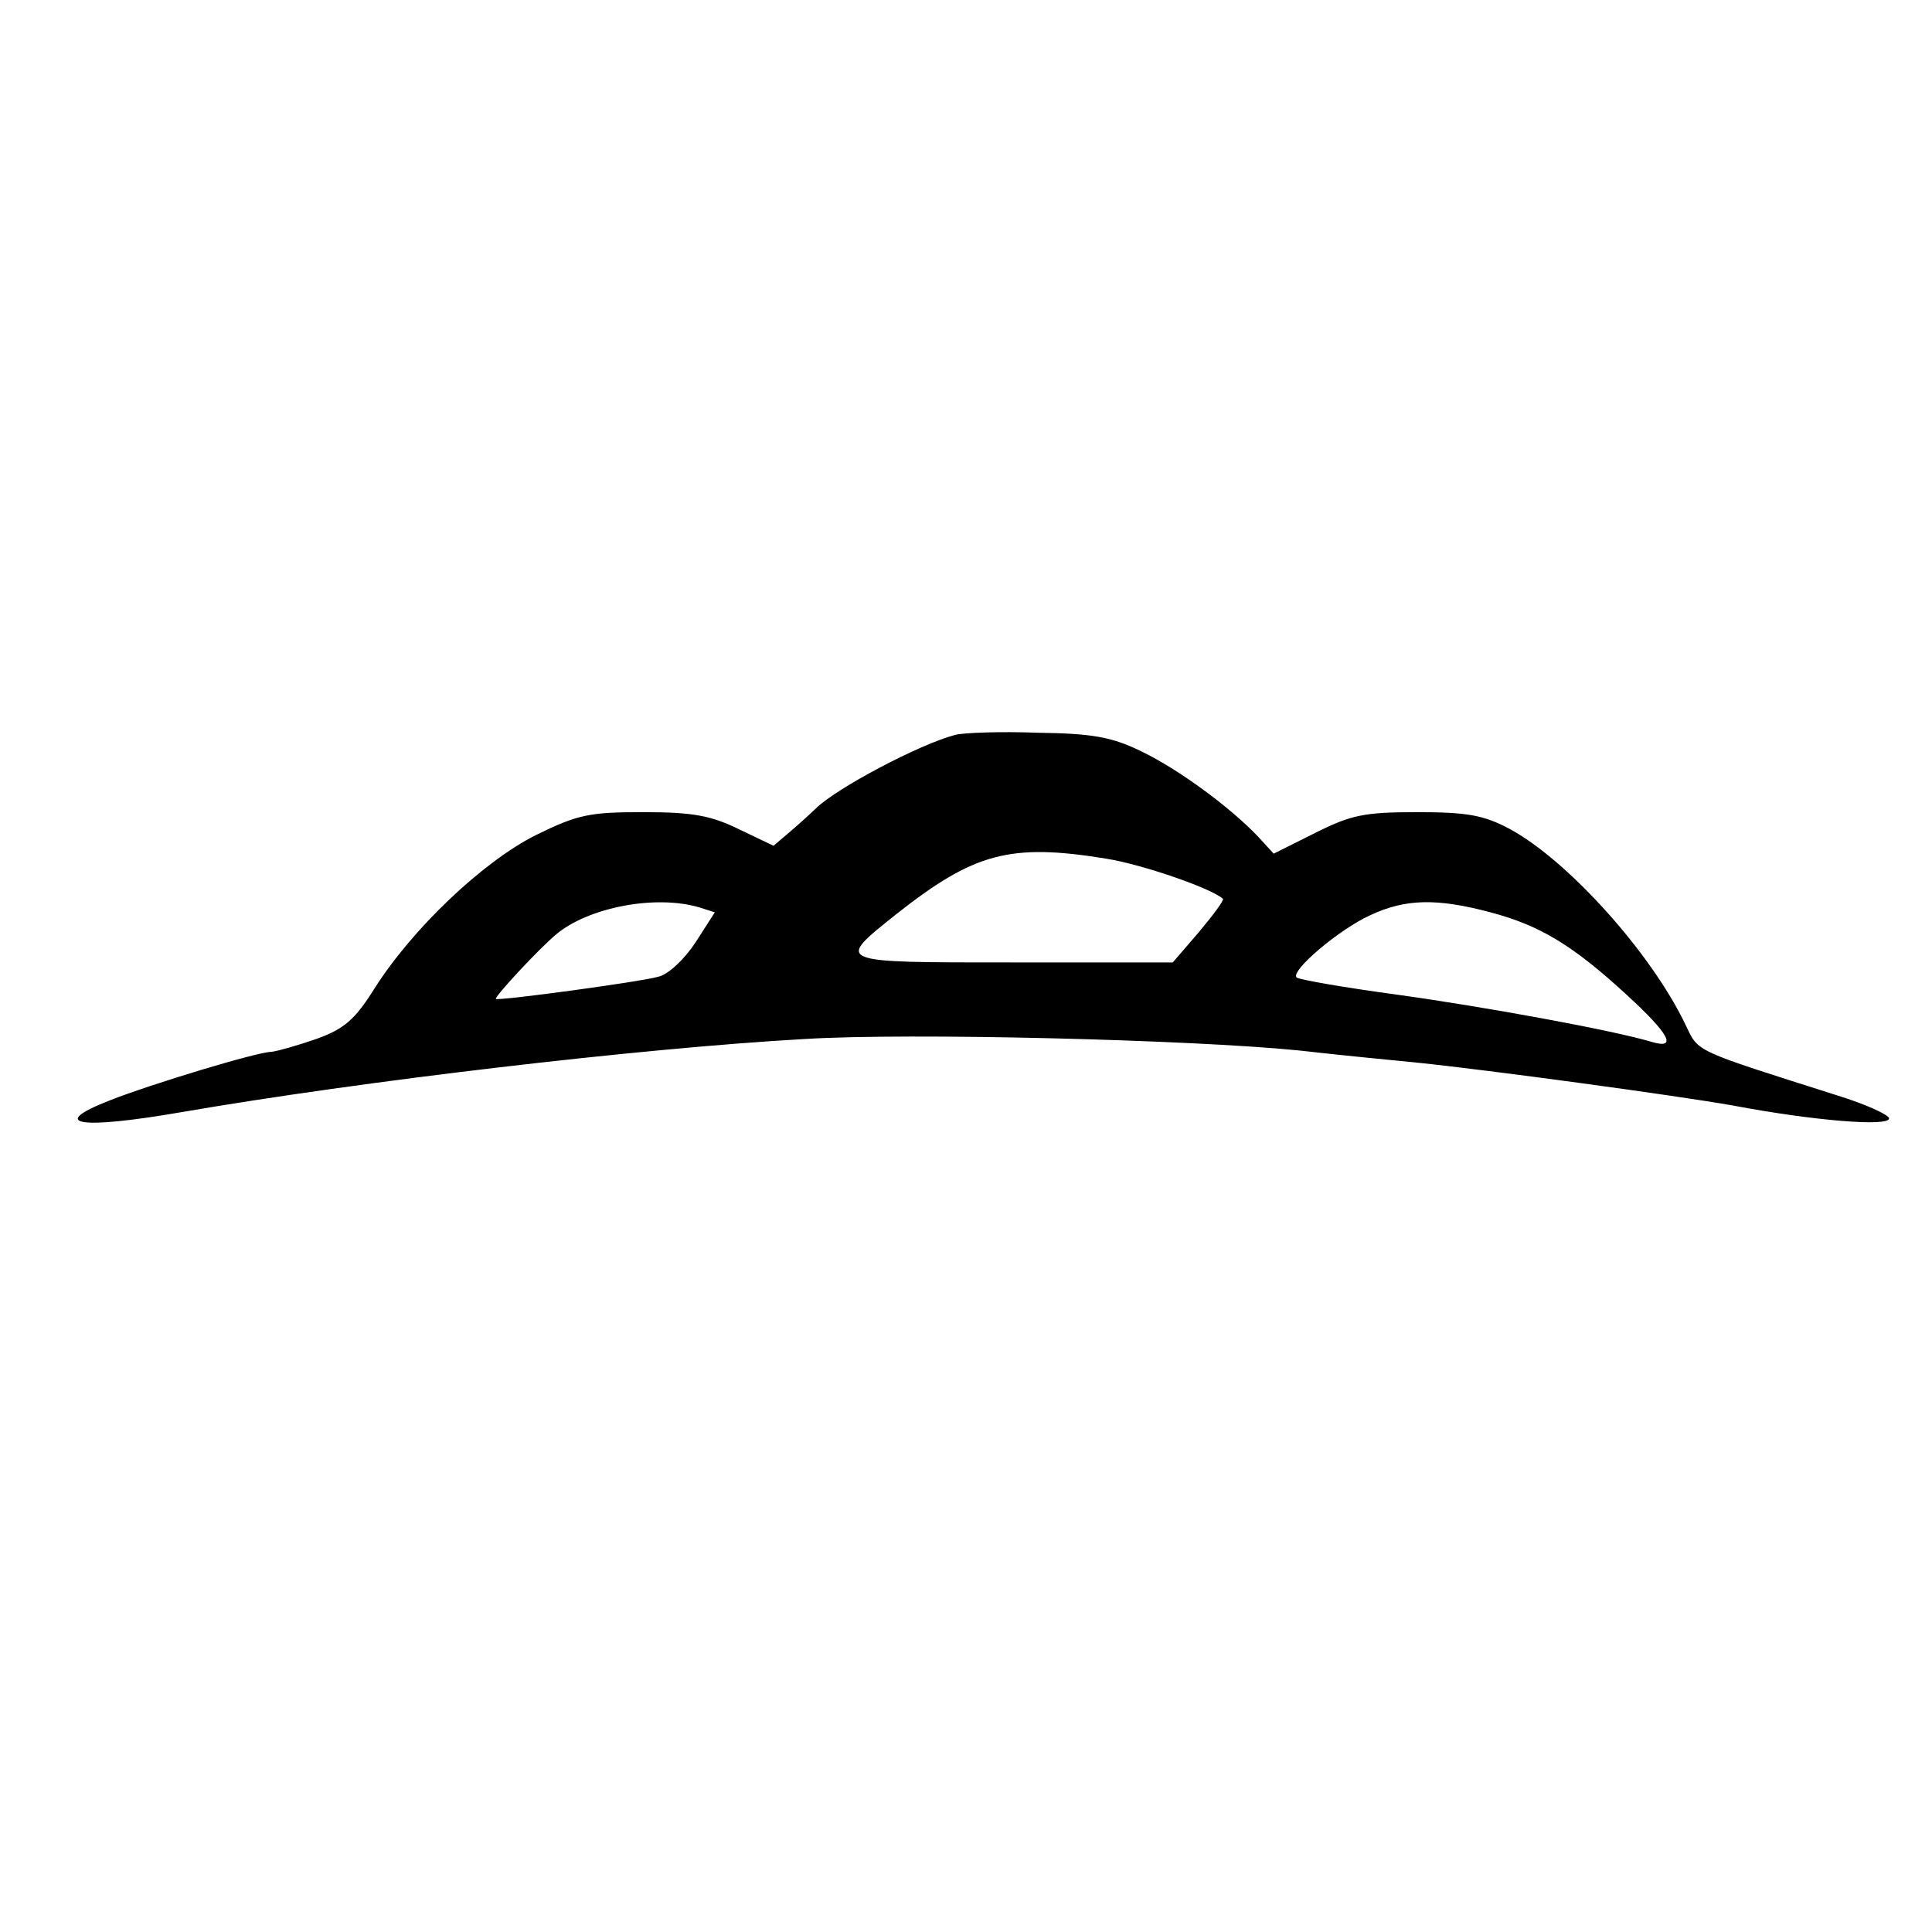 <?xml version="1.0" standalone="no"?>
<!DOCTYPE svg PUBLIC "-//W3C//DTD SVG 20010904//EN"
 "http://www.w3.org/TR/2001/REC-SVG-20010904/DTD/svg10.dtd">
<svg version="1.0" xmlns="http://www.w3.org/2000/svg"
 width="270pt" height="270pt" viewBox="0 0 270 270"
 preserveAspectRatio="xMidYMid meet">
<g transform="translate(0,270) scale(0.1,-0.1)"
fill="#000000" stroke="none">
<path d="M1335 1673 c-50 -13 -167 -75 -195 -103 -3 -3 -17 -16 -32 -29 l-27
-23 -48 23 c-39 19 -64 24 -133 24 -76 0 -92 -3 -151 -32 -74 -37 -173 -131
-226 -215 -27 -43 -42 -56 -81 -70 -26 -9 -54 -17 -63 -18 -19 0 -168 -45
-226 -68 -87 -34 -42 -41 102 -16 250 43 638 89 870 102 147 9 540 -1 690 -16
61 -7 135 -14 165 -17 98 -10 363 -46 442 -60 111 -21 218 -30 218 -18 0 5
-33 20 -72 32 -201 64 -194 60 -212 98 -48 101 -165 231 -247 275 -36 19 -59
23 -129 23 -74 0 -92 -4 -142 -29 l-58 -29 -22 24 c-39 41 -111 94 -163 119
-41 20 -68 25 -145 26 -52 2 -104 0 -115 -3z m211 -173 c50 -8 146 -41 163
-56 2 -2 -13 -22 -33 -46 l-37 -43 -224 0 c-250 0 -248 -1 -163 67 109 86 159
100 294 78z m-569 -68 l22 -7 -27 -42 c-15 -23 -38 -45 -52 -48 -24 -7 -223
-34 -227 -31 -3 2 60 70 84 90 45 38 139 56 200 38z m1106 -7 c68 -18 114 -45
190 -115 60 -55 72 -77 35 -66 -53 16 -233 49 -356 66 -74 10 -137 21 -140 24
-9 9 59 67 103 87 49 23 93 24 168 4z"/>
</g>
</svg>
